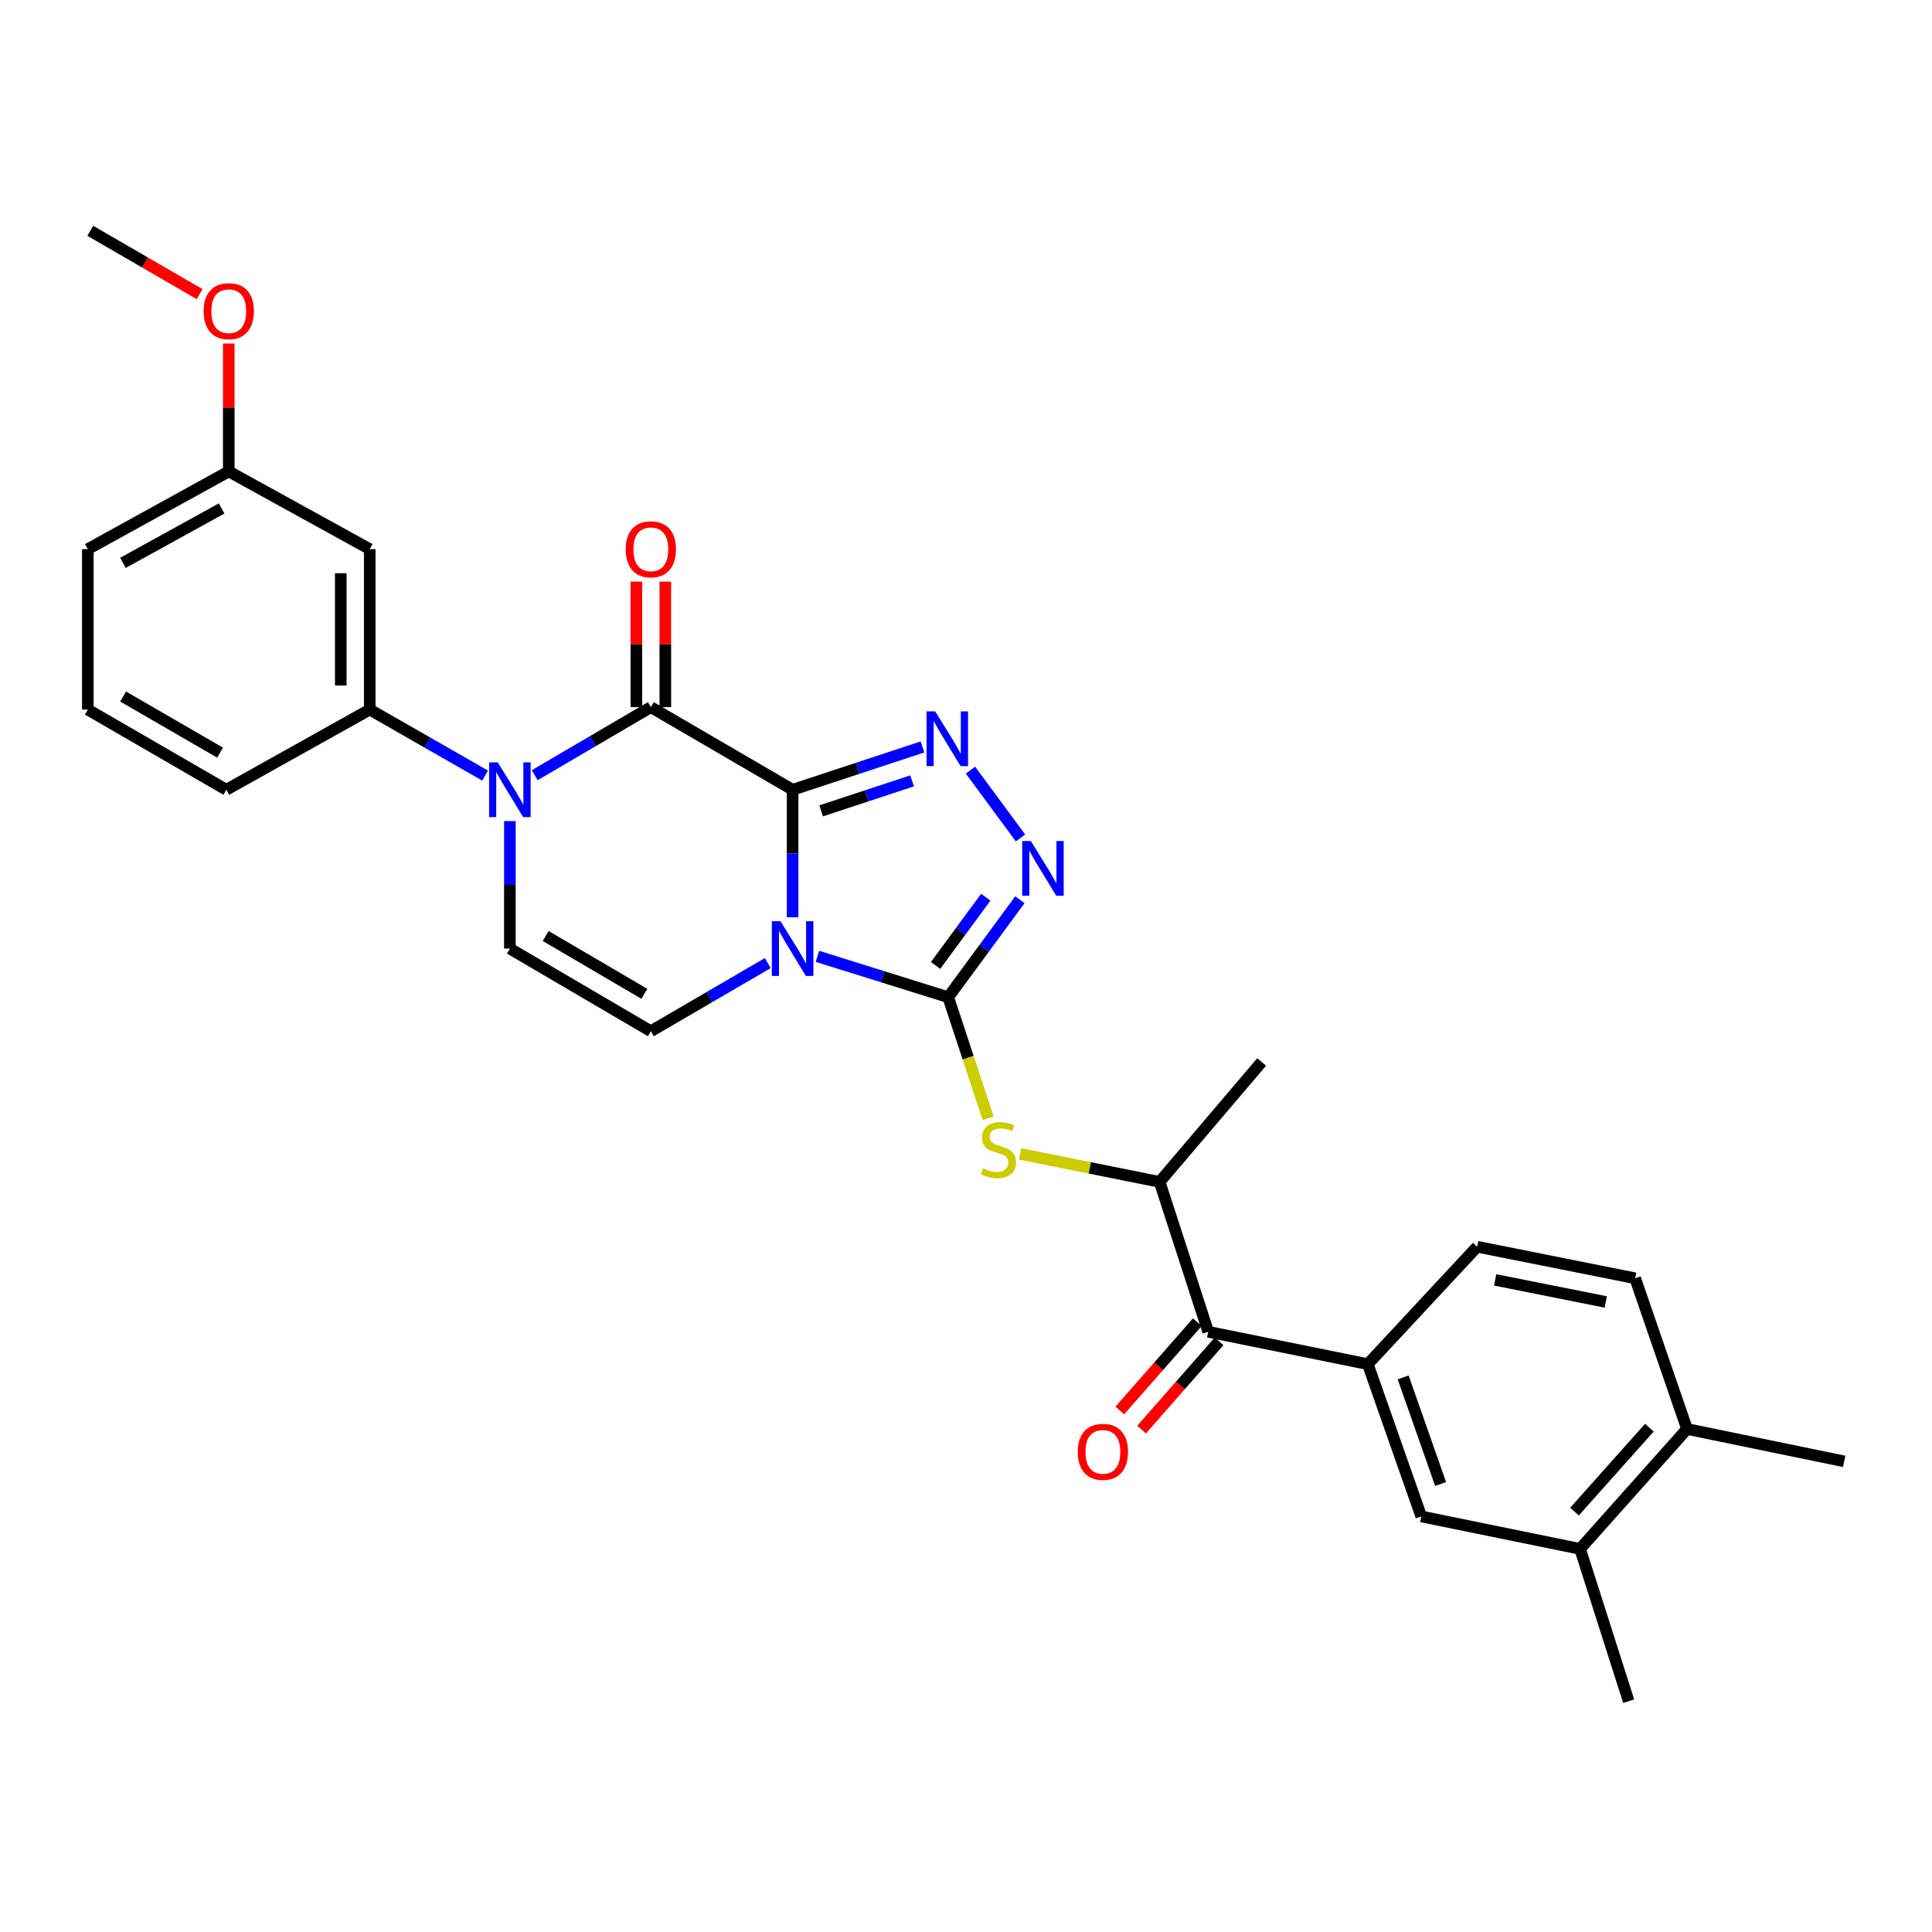 <?xml version='1.0' encoding='iso-8859-1'?>
<svg version='1.1' baseProfile='full'
              xmlns='http://www.w3.org/2000/svg'
                      xmlns:rdkit='http://www.rdkit.org/xml'
                      xmlns:xlink='http://www.w3.org/1999/xlink'
                  xml:space='preserve'
width='1000px' height='1000px' viewBox='0 0 1000 1000'>
<!-- END OF HEADER -->
<rect style='opacity:1.0;fill:#FFFFFF;stroke:none' width='1000' height='1000' x='0' y='0'> </rect>
<path class='bond-0' d='M 410.253,408.778 L 410.253,441.777' style='fill:none;fill-rule:evenodd;stroke:#000000;stroke-width:6px;stroke-linecap:butt;stroke-linejoin:miter;stroke-opacity:1' />
<path class='bond-0' d='M 410.253,441.777 L 410.253,474.776' style='fill:none;fill-rule:evenodd;stroke:#0000FF;stroke-width:6px;stroke-linecap:butt;stroke-linejoin:miter;stroke-opacity:1' />
<path class='bond-2' d='M 410.253,408.778 L 336.873,366.008' style='fill:none;fill-rule:evenodd;stroke:#000000;stroke-width:6px;stroke-linecap:butt;stroke-linejoin:miter;stroke-opacity:1' />
<path class='bond-3' d='M 410.253,408.778 L 443.865,397.695' style='fill:none;fill-rule:evenodd;stroke:#000000;stroke-width:6px;stroke-linecap:butt;stroke-linejoin:miter;stroke-opacity:1' />
<path class='bond-3' d='M 443.865,397.695 L 477.477,386.612' style='fill:none;fill-rule:evenodd;stroke:#0000FF;stroke-width:6px;stroke-linecap:butt;stroke-linejoin:miter;stroke-opacity:1' />
<path class='bond-3' d='M 425.034,419.699 L 448.562,411.941' style='fill:none;fill-rule:evenodd;stroke:#000000;stroke-width:6px;stroke-linecap:butt;stroke-linejoin:miter;stroke-opacity:1' />
<path class='bond-3' d='M 448.562,411.941 L 472.09,404.183' style='fill:none;fill-rule:evenodd;stroke:#0000FF;stroke-width:6px;stroke-linecap:butt;stroke-linejoin:miter;stroke-opacity:1' />
<path class='bond-1' d='M 423.102,495.006 L 456.942,505.578' style='fill:none;fill-rule:evenodd;stroke:#0000FF;stroke-width:6px;stroke-linecap:butt;stroke-linejoin:miter;stroke-opacity:1' />
<path class='bond-1' d='M 456.942,505.578 L 490.783,516.151' style='fill:none;fill-rule:evenodd;stroke:#000000;stroke-width:6px;stroke-linecap:butt;stroke-linejoin:miter;stroke-opacity:1' />
<path class='bond-6' d='M 397.389,498.489 L 367.131,516.124' style='fill:none;fill-rule:evenodd;stroke:#0000FF;stroke-width:6px;stroke-linecap:butt;stroke-linejoin:miter;stroke-opacity:1' />
<path class='bond-6' d='M 367.131,516.124 L 336.873,533.76' style='fill:none;fill-rule:evenodd;stroke:#000000;stroke-width:6px;stroke-linecap:butt;stroke-linejoin:miter;stroke-opacity:1' />
<path class='bond-8' d='M 490.783,516.151 L 501.109,547.468' style='fill:none;fill-rule:evenodd;stroke:#000000;stroke-width:6px;stroke-linecap:butt;stroke-linejoin:miter;stroke-opacity:1' />
<path class='bond-8' d='M 501.109,547.468 L 511.436,578.786' style='fill:none;fill-rule:evenodd;stroke:#CCCC00;stroke-width:6px;stroke-linecap:butt;stroke-linejoin:miter;stroke-opacity:1' />
<path class='bond-30' d='M 490.783,516.151 L 509.337,490.926' style='fill:none;fill-rule:evenodd;stroke:#000000;stroke-width:6px;stroke-linecap:butt;stroke-linejoin:miter;stroke-opacity:1' />
<path class='bond-30' d='M 509.337,490.926 L 527.89,465.701' style='fill:none;fill-rule:evenodd;stroke:#0000FF;stroke-width:6px;stroke-linecap:butt;stroke-linejoin:miter;stroke-opacity:1' />
<path class='bond-30' d='M 484.265,499.695 L 497.252,482.038' style='fill:none;fill-rule:evenodd;stroke:#000000;stroke-width:6px;stroke-linecap:butt;stroke-linejoin:miter;stroke-opacity:1' />
<path class='bond-30' d='M 497.252,482.038 L 510.24,464.38' style='fill:none;fill-rule:evenodd;stroke:#0000FF;stroke-width:6px;stroke-linecap:butt;stroke-linejoin:miter;stroke-opacity:1' />
<path class='bond-4' d='M 336.873,366.008 L 306.819,383.625' style='fill:none;fill-rule:evenodd;stroke:#000000;stroke-width:6px;stroke-linecap:butt;stroke-linejoin:miter;stroke-opacity:1' />
<path class='bond-4' d='M 306.819,383.625 L 276.764,401.243' style='fill:none;fill-rule:evenodd;stroke:#0000FF;stroke-width:6px;stroke-linecap:butt;stroke-linejoin:miter;stroke-opacity:1' />
<path class='bond-16' d='M 344.373,366.008 L 344.373,333.524' style='fill:none;fill-rule:evenodd;stroke:#000000;stroke-width:6px;stroke-linecap:butt;stroke-linejoin:miter;stroke-opacity:1' />
<path class='bond-16' d='M 344.373,333.524 L 344.373,301.041' style='fill:none;fill-rule:evenodd;stroke:#FF0000;stroke-width:6px;stroke-linecap:butt;stroke-linejoin:miter;stroke-opacity:1' />
<path class='bond-16' d='M 329.373,366.008 L 329.373,333.524' style='fill:none;fill-rule:evenodd;stroke:#000000;stroke-width:6px;stroke-linecap:butt;stroke-linejoin:miter;stroke-opacity:1' />
<path class='bond-16' d='M 329.373,333.524 L 329.373,301.041' style='fill:none;fill-rule:evenodd;stroke:#FF0000;stroke-width:6px;stroke-linecap:butt;stroke-linejoin:miter;stroke-opacity:1' />
<path class='bond-5' d='M 502.31,398.62 L 528.215,433.732' style='fill:none;fill-rule:evenodd;stroke:#0000FF;stroke-width:6px;stroke-linecap:butt;stroke-linejoin:miter;stroke-opacity:1' />
<path class='bond-7' d='M 263.91,424.993 L 263.91,457.992' style='fill:none;fill-rule:evenodd;stroke:#0000FF;stroke-width:6px;stroke-linecap:butt;stroke-linejoin:miter;stroke-opacity:1' />
<path class='bond-7' d='M 263.91,457.992 L 263.91,490.991' style='fill:none;fill-rule:evenodd;stroke:#000000;stroke-width:6px;stroke-linecap:butt;stroke-linejoin:miter;stroke-opacity:1' />
<path class='bond-9' d='M 251.081,401.437 L 221.231,384.356' style='fill:none;fill-rule:evenodd;stroke:#0000FF;stroke-width:6px;stroke-linecap:butt;stroke-linejoin:miter;stroke-opacity:1' />
<path class='bond-9' d='M 221.231,384.356 L 191.38,367.275' style='fill:none;fill-rule:evenodd;stroke:#000000;stroke-width:6px;stroke-linecap:butt;stroke-linejoin:miter;stroke-opacity:1' />
<path class='bond-31' d='M 336.873,533.76 L 263.91,490.991' style='fill:none;fill-rule:evenodd;stroke:#000000;stroke-width:6px;stroke-linecap:butt;stroke-linejoin:miter;stroke-opacity:1' />
<path class='bond-31' d='M 333.515,514.404 L 282.44,484.465' style='fill:none;fill-rule:evenodd;stroke:#000000;stroke-width:6px;stroke-linecap:butt;stroke-linejoin:miter;stroke-opacity:1' />
<path class='bond-12' d='M 527.984,597.233 L 564.099,604.491' style='fill:none;fill-rule:evenodd;stroke:#CCCC00;stroke-width:6px;stroke-linecap:butt;stroke-linejoin:miter;stroke-opacity:1' />
<path class='bond-12' d='M 564.099,604.491 L 600.215,611.749' style='fill:none;fill-rule:evenodd;stroke:#000000;stroke-width:6px;stroke-linecap:butt;stroke-linejoin:miter;stroke-opacity:1' />
<path class='bond-14' d='M 191.38,367.275 L 191.38,284.236' style='fill:none;fill-rule:evenodd;stroke:#000000;stroke-width:6px;stroke-linecap:butt;stroke-linejoin:miter;stroke-opacity:1' />
<path class='bond-14' d='M 176.38,354.819 L 176.38,296.692' style='fill:none;fill-rule:evenodd;stroke:#000000;stroke-width:6px;stroke-linecap:butt;stroke-linejoin:miter;stroke-opacity:1' />
<path class='bond-22' d='M 191.38,367.275 L 117.151,408.778' style='fill:none;fill-rule:evenodd;stroke:#000000;stroke-width:6px;stroke-linecap:butt;stroke-linejoin:miter;stroke-opacity:1' />
<path class='bond-10' d='M 625.366,689.32 L 600.215,611.749' style='fill:none;fill-rule:evenodd;stroke:#000000;stroke-width:6px;stroke-linecap:butt;stroke-linejoin:miter;stroke-opacity:1' />
<path class='bond-11' d='M 625.366,689.32 L 707.972,706.08' style='fill:none;fill-rule:evenodd;stroke:#000000;stroke-width:6px;stroke-linecap:butt;stroke-linejoin:miter;stroke-opacity:1' />
<path class='bond-19' d='M 619.731,684.371 L 599.67,707.214' style='fill:none;fill-rule:evenodd;stroke:#000000;stroke-width:6px;stroke-linecap:butt;stroke-linejoin:miter;stroke-opacity:1' />
<path class='bond-19' d='M 599.67,707.214 L 579.609,730.056' style='fill:none;fill-rule:evenodd;stroke:#FF0000;stroke-width:6px;stroke-linecap:butt;stroke-linejoin:miter;stroke-opacity:1' />
<path class='bond-19' d='M 631.002,694.27 L 610.941,717.112' style='fill:none;fill-rule:evenodd;stroke:#000000;stroke-width:6px;stroke-linecap:butt;stroke-linejoin:miter;stroke-opacity:1' />
<path class='bond-19' d='M 610.941,717.112 L 590.88,739.955' style='fill:none;fill-rule:evenodd;stroke:#FF0000;stroke-width:6px;stroke-linecap:butt;stroke-linejoin:miter;stroke-opacity:1' />
<path class='bond-13' d='M 707.972,706.08 L 735.648,784.91' style='fill:none;fill-rule:evenodd;stroke:#000000;stroke-width:6px;stroke-linecap:butt;stroke-linejoin:miter;stroke-opacity:1' />
<path class='bond-13' d='M 726.277,712.935 L 745.651,768.116' style='fill:none;fill-rule:evenodd;stroke:#000000;stroke-width:6px;stroke-linecap:butt;stroke-linejoin:miter;stroke-opacity:1' />
<path class='bond-18' d='M 707.972,706.08 L 764.575,645.301' style='fill:none;fill-rule:evenodd;stroke:#000000;stroke-width:6px;stroke-linecap:butt;stroke-linejoin:miter;stroke-opacity:1' />
<path class='bond-25' d='M 600.215,611.749 L 653.035,549.67' style='fill:none;fill-rule:evenodd;stroke:#000000;stroke-width:6px;stroke-linecap:butt;stroke-linejoin:miter;stroke-opacity:1' />
<path class='bond-15' d='M 735.648,784.91 L 817.837,801.702' style='fill:none;fill-rule:evenodd;stroke:#000000;stroke-width:6px;stroke-linecap:butt;stroke-linejoin:miter;stroke-opacity:1' />
<path class='bond-21' d='M 191.38,284.236 L 118.401,244.009' style='fill:none;fill-rule:evenodd;stroke:#000000;stroke-width:6px;stroke-linecap:butt;stroke-linejoin:miter;stroke-opacity:1' />
<path class='bond-26' d='M 817.837,801.702 L 843.005,880.541' style='fill:none;fill-rule:evenodd;stroke:#000000;stroke-width:6px;stroke-linecap:butt;stroke-linejoin:miter;stroke-opacity:1' />
<path class='bond-33' d='M 817.837,801.702 L 873.207,739.64' style='fill:none;fill-rule:evenodd;stroke:#000000;stroke-width:6px;stroke-linecap:butt;stroke-linejoin:miter;stroke-opacity:1' />
<path class='bond-33' d='M 814.949,782.407 L 853.708,738.963' style='fill:none;fill-rule:evenodd;stroke:#000000;stroke-width:6px;stroke-linecap:butt;stroke-linejoin:miter;stroke-opacity:1' />
<path class='bond-17' d='M 873.207,739.64 L 846.347,661.635' style='fill:none;fill-rule:evenodd;stroke:#000000;stroke-width:6px;stroke-linecap:butt;stroke-linejoin:miter;stroke-opacity:1' />
<path class='bond-27' d='M 873.207,739.64 L 954.545,756.408' style='fill:none;fill-rule:evenodd;stroke:#000000;stroke-width:6px;stroke-linecap:butt;stroke-linejoin:miter;stroke-opacity:1' />
<path class='bond-20' d='M 764.575,645.301 L 846.347,661.635' style='fill:none;fill-rule:evenodd;stroke:#000000;stroke-width:6px;stroke-linecap:butt;stroke-linejoin:miter;stroke-opacity:1' />
<path class='bond-20' d='M 773.902,662.461 L 831.143,673.895' style='fill:none;fill-rule:evenodd;stroke:#000000;stroke-width:6px;stroke-linecap:butt;stroke-linejoin:miter;stroke-opacity:1' />
<path class='bond-23' d='M 118.401,244.009 L 118.401,210.912' style='fill:none;fill-rule:evenodd;stroke:#000000;stroke-width:6px;stroke-linecap:butt;stroke-linejoin:miter;stroke-opacity:1' />
<path class='bond-23' d='M 118.401,210.912 L 118.401,177.814' style='fill:none;fill-rule:evenodd;stroke:#FF0000;stroke-width:6px;stroke-linecap:butt;stroke-linejoin:miter;stroke-opacity:1' />
<path class='bond-32' d='M 118.401,244.009 L 45.455,284.236' style='fill:none;fill-rule:evenodd;stroke:#000000;stroke-width:6px;stroke-linecap:butt;stroke-linejoin:miter;stroke-opacity:1' />
<path class='bond-32' d='M 114.703,263.179 L 63.641,291.338' style='fill:none;fill-rule:evenodd;stroke:#000000;stroke-width:6px;stroke-linecap:butt;stroke-linejoin:miter;stroke-opacity:1' />
<path class='bond-24' d='M 117.151,408.778 L 45.455,367.275' style='fill:none;fill-rule:evenodd;stroke:#000000;stroke-width:6px;stroke-linecap:butt;stroke-linejoin:miter;stroke-opacity:1' />
<path class='bond-24' d='M 113.912,389.569 L 63.724,360.518' style='fill:none;fill-rule:evenodd;stroke:#000000;stroke-width:6px;stroke-linecap:butt;stroke-linejoin:miter;stroke-opacity:1' />
<path class='bond-29' d='M 103.33,152.249 L 75.026,135.854' style='fill:none;fill-rule:evenodd;stroke:#FF0000;stroke-width:6px;stroke-linecap:butt;stroke-linejoin:miter;stroke-opacity:1' />
<path class='bond-29' d='M 75.026,135.854 L 46.721,119.459' style='fill:none;fill-rule:evenodd;stroke:#000000;stroke-width:6px;stroke-linecap:butt;stroke-linejoin:miter;stroke-opacity:1' />
<path class='bond-28' d='M 45.455,367.275 L 45.455,284.236' style='fill:none;fill-rule:evenodd;stroke:#000000;stroke-width:6px;stroke-linecap:butt;stroke-linejoin:miter;stroke-opacity:1' />
<path  class='atom-1' d='M 403.993 476.831
L 413.273 491.831
Q 414.193 493.311, 415.673 495.991
Q 417.153 498.671, 417.233 498.831
L 417.233 476.831
L 420.993 476.831
L 420.993 505.151
L 417.113 505.151
L 407.153 488.751
Q 405.993 486.831, 404.753 484.631
Q 403.553 482.431, 403.193 481.751
L 403.193 505.151
L 399.513 505.151
L 399.513 476.831
L 403.993 476.831
' fill='#0000FF'/>
<path  class='atom-4' d='M 484.064 368.216
L 493.344 383.216
Q 494.264 384.696, 495.744 387.376
Q 497.224 390.056, 497.304 390.216
L 497.304 368.216
L 501.064 368.216
L 501.064 396.536
L 497.184 396.536
L 487.224 380.136
Q 486.064 378.216, 484.824 376.016
Q 483.624 373.816, 483.264 373.136
L 483.264 396.536
L 479.584 396.536
L 479.584 368.216
L 484.064 368.216
' fill='#0000FF'/>
<path  class='atom-5' d='M 257.65 394.618
L 266.93 409.618
Q 267.85 411.098, 269.33 413.778
Q 270.81 416.458, 270.89 416.618
L 270.89 394.618
L 274.65 394.618
L 274.65 422.938
L 270.77 422.938
L 260.81 406.538
Q 259.65 404.618, 258.41 402.418
Q 257.21 400.218, 256.85 399.538
L 256.85 422.938
L 253.17 422.938
L 253.17 394.618
L 257.65 394.618
' fill='#0000FF'/>
<path  class='atom-6' d='M 533.568 435.312
L 542.848 450.312
Q 543.768 451.792, 545.248 454.472
Q 546.728 457.152, 546.808 457.312
L 546.808 435.312
L 550.568 435.312
L 550.568 463.632
L 546.688 463.632
L 536.728 447.232
Q 535.568 445.312, 534.328 443.112
Q 533.128 440.912, 532.768 440.232
L 532.768 463.632
L 529.088 463.632
L 529.088 435.312
L 533.568 435.312
' fill='#0000FF'/>
<path  class='atom-9' d='M 508.776 604.701
Q 509.096 604.821, 510.416 605.381
Q 511.736 605.941, 513.176 606.301
Q 514.656 606.621, 516.096 606.621
Q 518.776 606.621, 520.336 605.341
Q 521.896 604.021, 521.896 601.741
Q 521.896 600.181, 521.096 599.221
Q 520.336 598.261, 519.136 597.741
Q 517.936 597.221, 515.936 596.621
Q 513.416 595.861, 511.896 595.141
Q 510.416 594.421, 509.336 592.901
Q 508.296 591.381, 508.296 588.821
Q 508.296 585.261, 510.696 583.061
Q 513.136 580.861, 517.936 580.861
Q 521.216 580.861, 524.936 582.421
L 524.016 585.501
Q 520.616 584.101, 518.056 584.101
Q 515.296 584.101, 513.776 585.261
Q 512.256 586.381, 512.296 588.341
Q 512.296 589.861, 513.056 590.781
Q 513.856 591.701, 514.976 592.221
Q 516.136 592.741, 518.056 593.341
Q 520.616 594.141, 522.136 594.941
Q 523.656 595.741, 524.736 597.381
Q 525.856 598.981, 525.856 601.741
Q 525.856 605.661, 523.216 607.781
Q 520.616 609.861, 516.256 609.861
Q 513.736 609.861, 511.816 609.301
Q 509.936 608.781, 507.696 607.861
L 508.776 604.701
' fill='#CCCC00'/>
<path  class='atom-17' d='M 323.873 284.316
Q 323.873 277.516, 327.233 273.716
Q 330.593 269.916, 336.873 269.916
Q 343.153 269.916, 346.513 273.716
Q 349.873 277.516, 349.873 284.316
Q 349.873 291.196, 346.473 295.116
Q 343.073 298.996, 336.873 298.996
Q 330.633 298.996, 327.233 295.116
Q 323.873 291.236, 323.873 284.316
M 336.873 295.796
Q 341.193 295.796, 343.513 292.916
Q 345.873 289.996, 345.873 284.316
Q 345.873 278.756, 343.513 275.956
Q 341.193 273.116, 336.873 273.116
Q 332.553 273.116, 330.193 275.916
Q 327.873 278.716, 327.873 284.316
Q 327.873 290.036, 330.193 292.916
Q 332.553 295.796, 336.873 295.796
' fill='#FF0000'/>
<path  class='atom-20' d='M 557.854 751.471
Q 557.854 744.671, 561.214 740.871
Q 564.574 737.071, 570.854 737.071
Q 577.134 737.071, 580.494 740.871
Q 583.854 744.671, 583.854 751.471
Q 583.854 758.351, 580.454 762.271
Q 577.054 766.151, 570.854 766.151
Q 564.614 766.151, 561.214 762.271
Q 557.854 758.391, 557.854 751.471
M 570.854 762.951
Q 575.174 762.951, 577.494 760.071
Q 579.854 757.151, 579.854 751.471
Q 579.854 745.911, 577.494 743.111
Q 575.174 740.271, 570.854 740.271
Q 566.534 740.271, 564.174 743.071
Q 561.854 745.871, 561.854 751.471
Q 561.854 757.191, 564.174 760.071
Q 566.534 762.951, 570.854 762.951
' fill='#FF0000'/>
<path  class='atom-24' d='M 105.401 161.059
Q 105.401 154.259, 108.761 150.459
Q 112.121 146.659, 118.401 146.659
Q 124.681 146.659, 128.041 150.459
Q 131.401 154.259, 131.401 161.059
Q 131.401 167.939, 128.001 171.859
Q 124.601 175.739, 118.401 175.739
Q 112.161 175.739, 108.761 171.859
Q 105.401 167.979, 105.401 161.059
M 118.401 172.539
Q 122.721 172.539, 125.041 169.659
Q 127.401 166.739, 127.401 161.059
Q 127.401 155.499, 125.041 152.699
Q 122.721 149.859, 118.401 149.859
Q 114.081 149.859, 111.721 152.659
Q 109.401 155.459, 109.401 161.059
Q 109.401 166.779, 111.721 169.659
Q 114.081 172.539, 118.401 172.539
' fill='#FF0000'/>
</svg>
